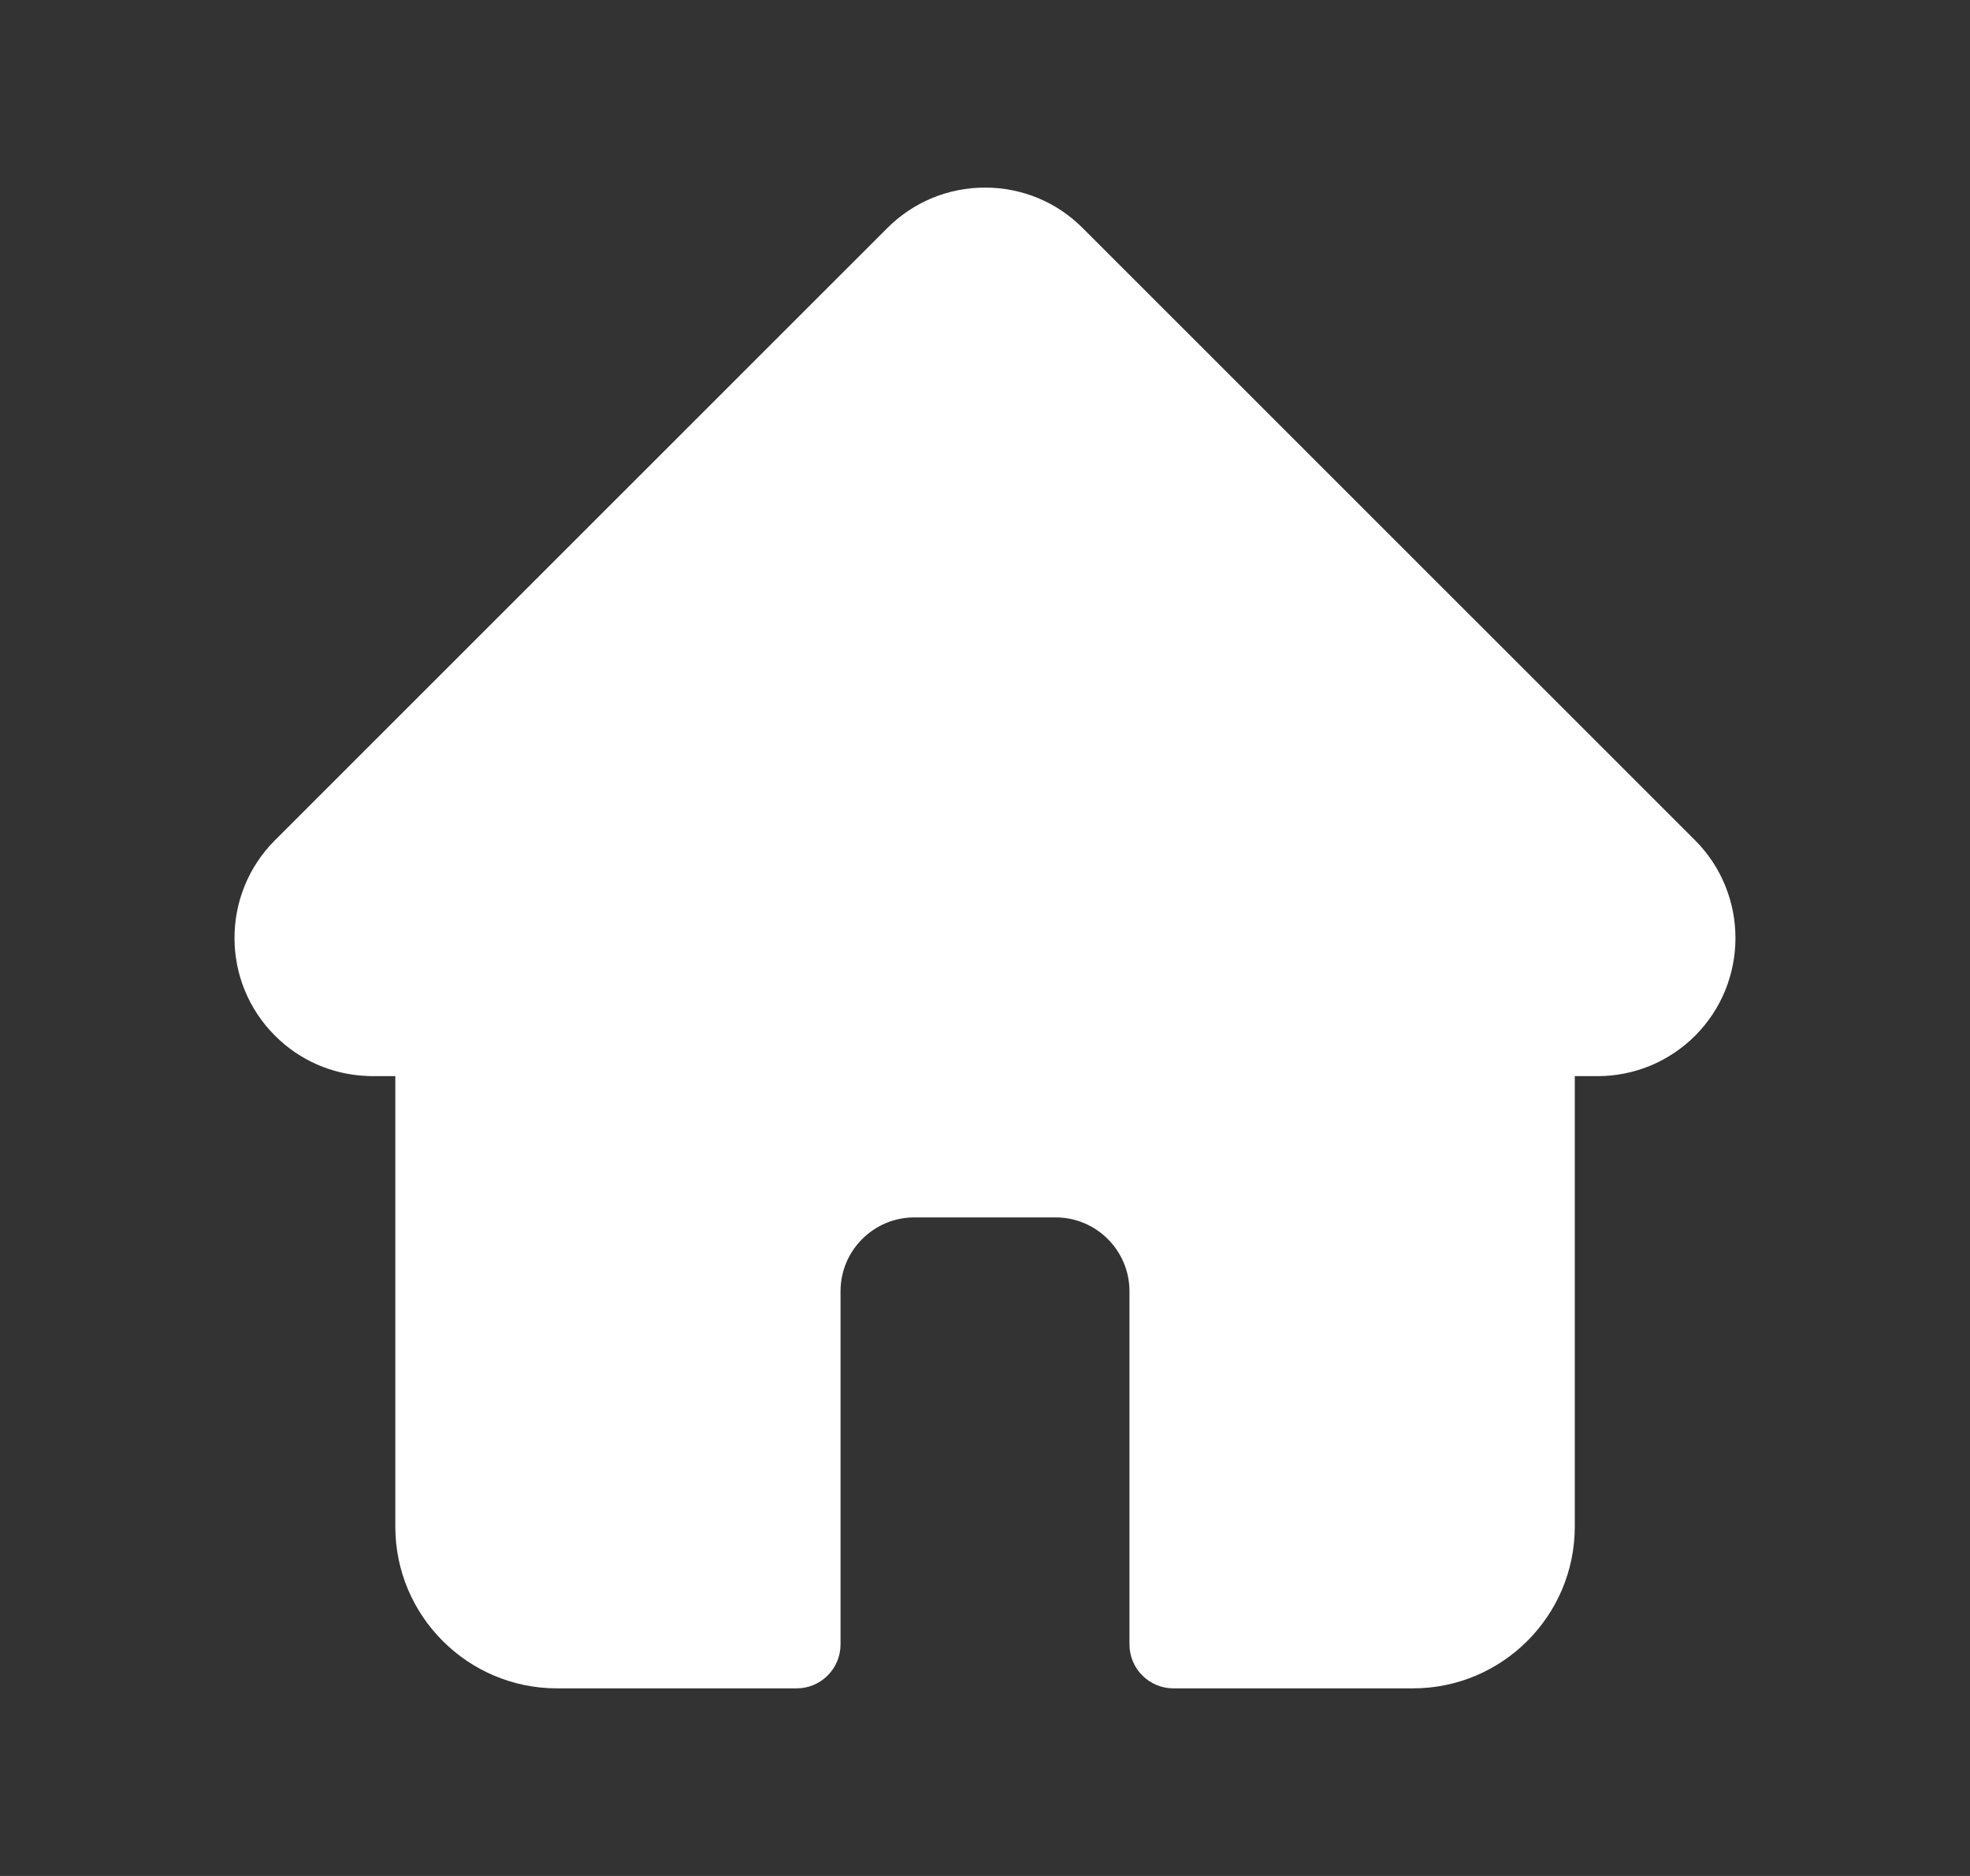 <svg width="21" height="20" viewBox="0 0 21 20" fill="none" xmlns="http://www.w3.org/2000/svg">
<rect x="0" y="0" width="21" height="20" fill="#333333" stroke="none"/>
<path d="M18.07 8.959C18.07 8.959 18.07 8.959 18.069 8.958L11.542 2.432C11.264 2.153 10.894 2 10.5 2C10.107 2 9.737 2.153 9.458 2.432L2.934 8.955C2.932 8.957 2.93 8.959 2.928 8.961C2.356 9.536 2.357 10.468 2.931 11.041C3.192 11.303 3.538 11.455 3.908 11.471C3.923 11.472 3.938 11.473 3.954 11.473H4.214V16.276C4.214 17.227 4.987 18 5.938 18H8.492C8.75 18 8.96 17.79 8.96 17.531V13.766C8.96 13.332 9.313 12.979 9.747 12.979H11.253C11.687 12.979 12.04 13.332 12.04 13.766V17.531C12.04 17.79 12.25 18 12.509 18H15.062C16.013 18 16.787 17.227 16.787 16.276V11.473H17.028C17.421 11.473 17.791 11.32 18.07 11.042C18.643 10.467 18.643 9.534 18.07 8.959Z" fill="white"/>
</svg>
